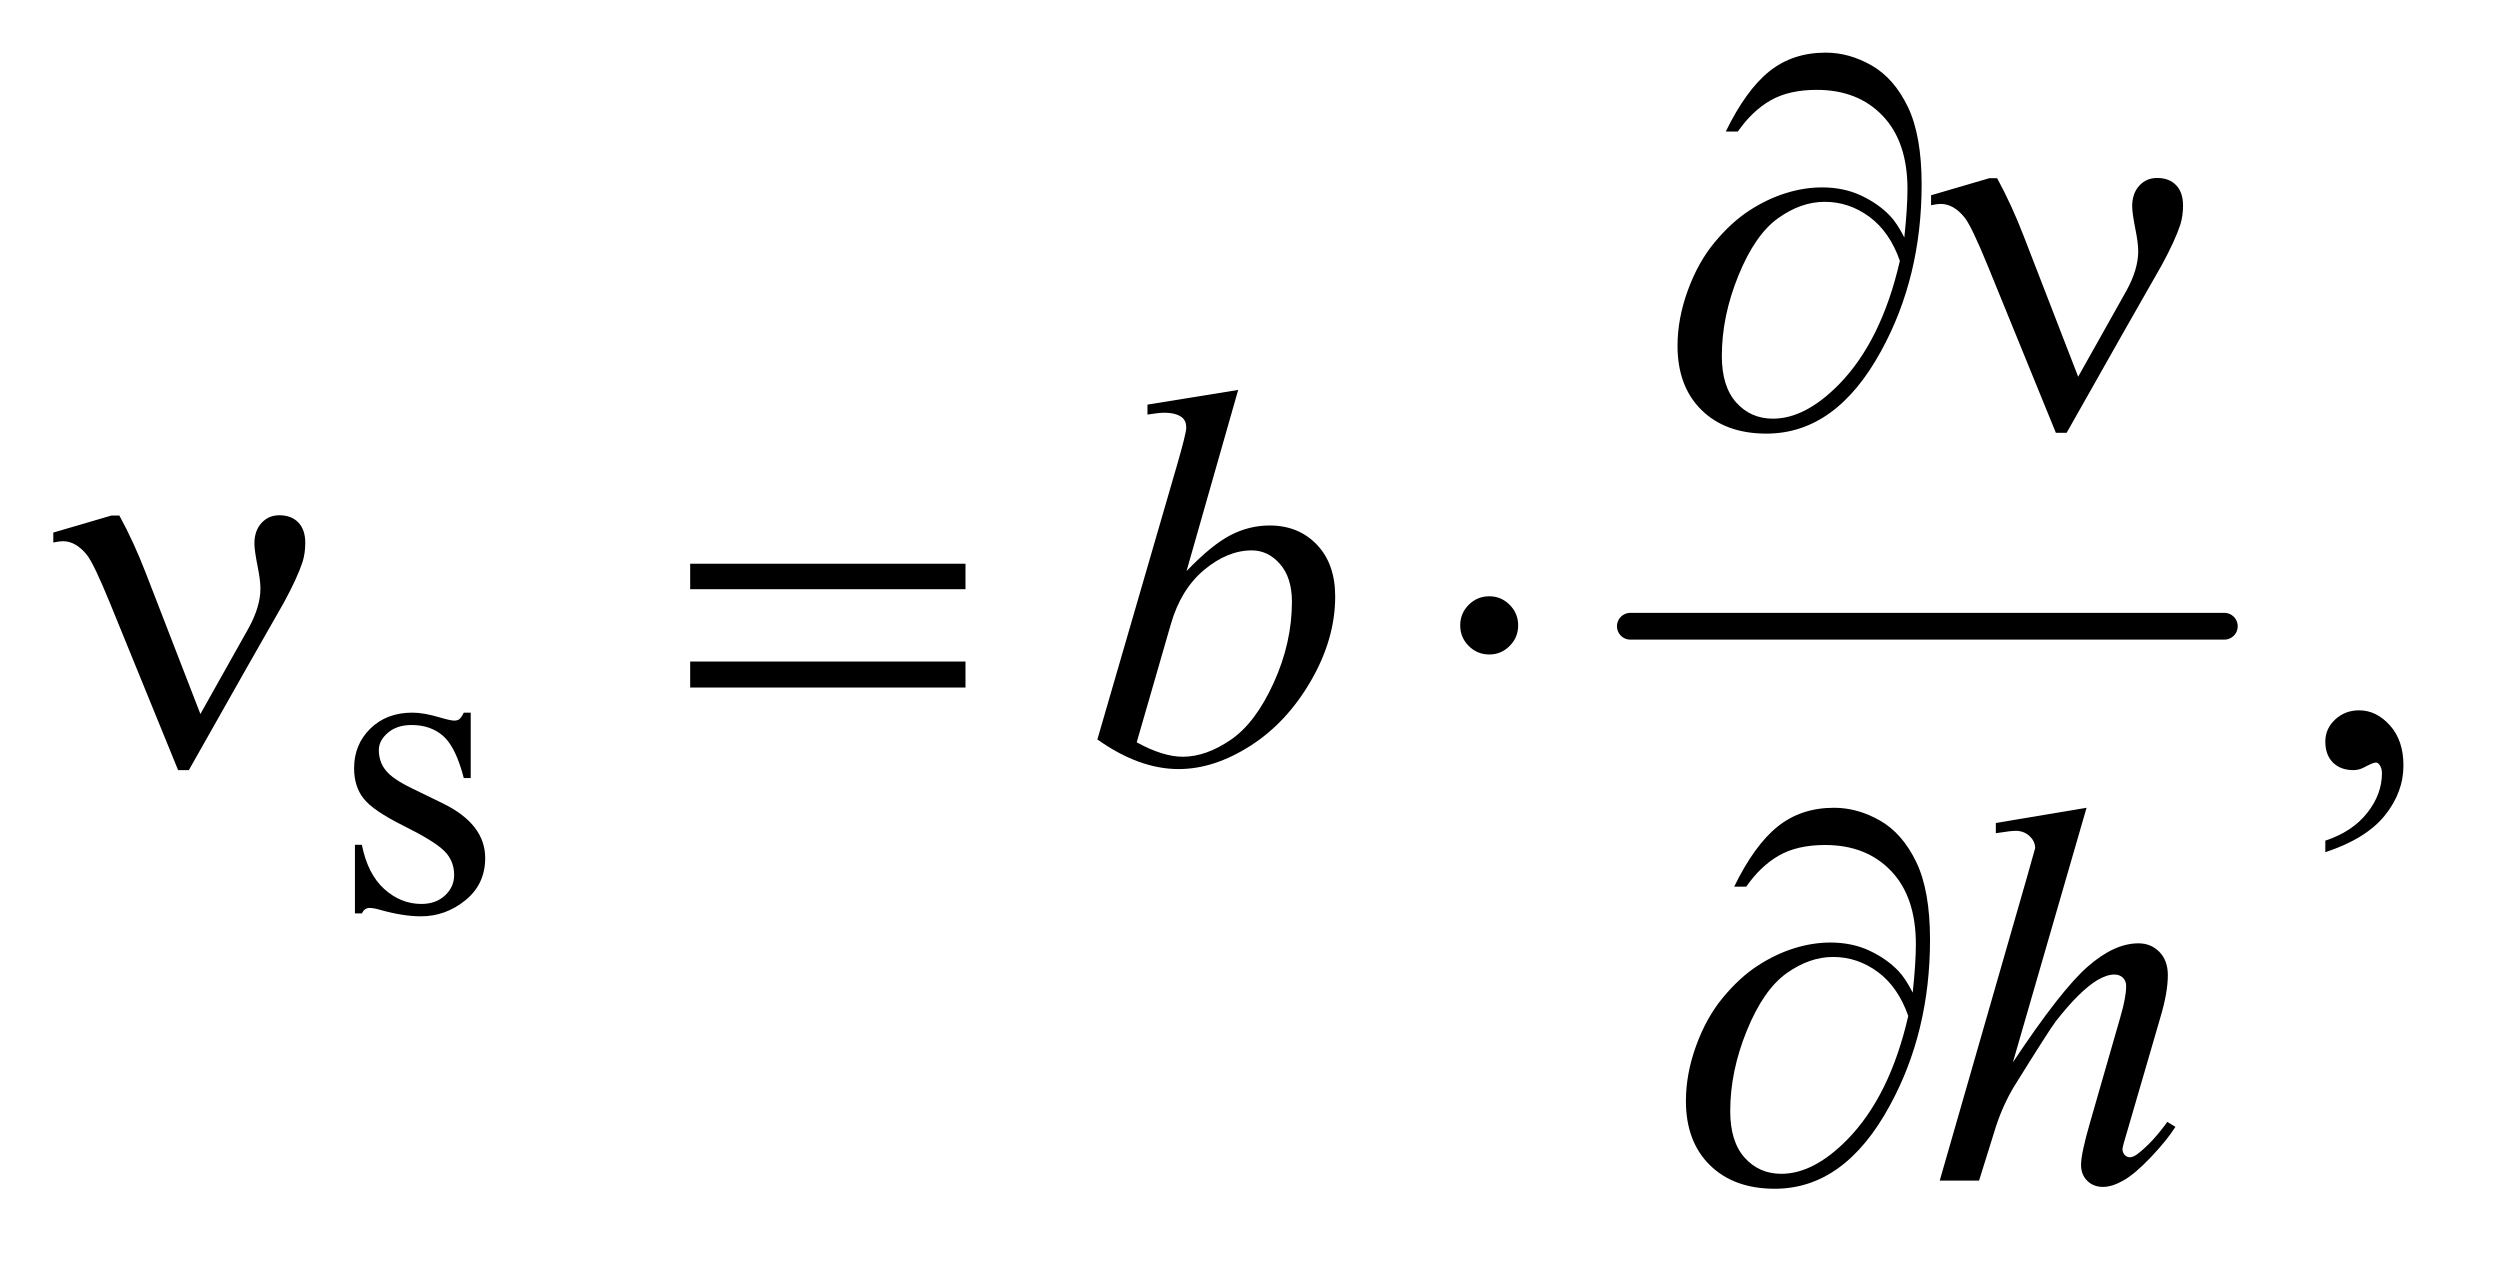 <?xml version="1.0" encoding="UTF-8"?>
<!DOCTYPE svg PUBLIC '-//W3C//DTD SVG 1.0//EN'
          'http://www.w3.org/TR/2001/REC-SVG-20010904/DTD/svg10.dtd'>
<svg stroke-dasharray="none" shape-rendering="auto" xmlns="http://www.w3.org/2000/svg" font-family="'Dialog'" text-rendering="auto" width="73" fill-opacity="1" color-interpolation="auto" color-rendering="auto" preserveAspectRatio="xMidYMid meet" font-size="12px" viewBox="0 0 73 37" fill="black" xmlns:xlink="http://www.w3.org/1999/xlink" stroke="black" image-rendering="auto" stroke-miterlimit="10" stroke-linecap="square" stroke-linejoin="miter" font-style="normal" stroke-width="1" height="37" stroke-dashoffset="0" font-weight="normal" stroke-opacity="1"
><!--Generated by the Batik Graphics2D SVG Generator--><defs id="genericDefs"
  /><g
  ><defs id="defs1"
    ><clipPath clipPathUnits="userSpaceOnUse" id="clipPath1"
      ><path d="M0.886 2.781 L46.721 2.781 L46.721 25.973 L0.886 25.973 L0.886 2.781 Z"
      /></clipPath
      ><clipPath clipPathUnits="userSpaceOnUse" id="clipPath2"
      ><path d="M28.301 88.864 L28.301 829.793 L1492.699 829.793 L1492.699 88.864 Z"
      /></clipPath
    ></defs
    ><g stroke-width="16" transform="scale(1.576,1.576) translate(-0.886,-2.781) matrix(0.031,0,0,0.031,0,0)" stroke-linejoin="round" stroke-linecap="round"
    ><line y2="464" fill="none" x1="1003" clip-path="url(#clipPath2)" x2="1358" y1="464"
    /></g
    ><g transform="matrix(0.049,0,0,0.049,-1.396,-4.383)"
    ><path d="M1163.312 230.969 Q1165.188 213.312 1165.188 202.062 Q1165.188 173.938 1150.422 158.469 Q1135.656 143 1111.125 143 Q1094.562 143 1083.625 149.25 Q1072.688 155.5 1064.094 167.844 L1056.906 167.844 Q1068.938 143.156 1082.844 131.984 Q1096.75 120.812 1116.438 120.812 Q1130.5 120.812 1143.859 128.469 Q1157.219 136.125 1165.422 153.156 Q1173.625 170.188 1173.625 199.406 Q1173.625 254.562 1149.562 298.469 Q1122.688 347.844 1081.125 347.844 Q1056.75 347.844 1042.453 333.781 Q1028.156 319.719 1028.156 295.5 Q1028.156 279.406 1034.25 262.609 Q1040.344 245.812 1050.266 233.859 Q1060.188 221.906 1070.891 214.953 Q1081.594 208 1092.609 204.562 Q1103.625 201.125 1114.25 201.125 Q1127.219 201.125 1137.531 205.969 Q1147.844 210.812 1154.719 218 Q1158.938 222.375 1163.312 230.969 ZM1160.656 244.875 Q1154.562 227.531 1142.453 218.625 Q1130.344 209.719 1115.812 209.719 Q1101.75 209.719 1088.078 219.484 Q1074.406 229.25 1064.484 253.547 Q1054.562 277.844 1054.562 301.594 Q1054.562 319.719 1063.156 329.328 Q1071.75 338.938 1085.031 338.938 Q1104.25 338.938 1124.25 318.625 Q1149.719 292.688 1160.656 244.875 ZM1266.906 313.938 L1295.5 263 Q1302.688 250.031 1302.688 239.25 Q1302.688 234.406 1301.125 226.594 Q1299.094 216.438 1299.094 212.375 Q1299.094 204.719 1303.312 200.109 Q1307.531 195.5 1313.938 195.5 Q1321.125 195.5 1325.266 199.797 Q1329.406 204.094 1329.406 211.906 Q1329.406 218 1327.844 223.156 Q1324.719 232.688 1316.75 247.375 L1293.781 287.688 L1260.031 347.375 L1253.625 347.375 L1213.156 248.156 Q1203.469 224.406 1199.25 219.094 Q1192.688 210.969 1185.031 210.969 Q1182.844 210.969 1179.25 211.75 L1179.25 205.812 L1213.938 195.656 L1218.625 195.656 Q1227.375 211.75 1234.406 230.031 L1266.906 313.938 Z" stroke="none" clip-path="url(#clipPath2)"
    /></g
    ><g transform="matrix(0.049,0,0,0.049,-1.396,-4.383)"
    ><path d="M147.906 514.938 L176.5 464 Q183.688 451.031 183.688 440.25 Q183.688 435.406 182.125 427.594 Q180.094 417.438 180.094 413.375 Q180.094 405.719 184.312 401.109 Q188.531 396.5 194.938 396.5 Q202.125 396.5 206.266 400.797 Q210.406 405.094 210.406 412.906 Q210.406 419 208.844 424.156 Q205.719 433.688 197.75 448.375 L174.781 488.688 L141.031 548.375 L134.625 548.375 L94.156 449.156 Q84.469 425.406 80.25 420.094 Q73.688 411.969 66.031 411.969 Q63.844 411.969 60.25 412.75 L60.25 406.812 L94.938 396.656 L99.625 396.656 Q108.375 412.75 115.406 431.031 L147.906 514.938 ZM439.781 425.406 L603.844 425.406 L603.844 440.562 L439.781 440.562 L439.781 425.406 ZM439.781 483.688 L603.844 483.688 L603.844 499.156 L439.781 499.156 L439.781 483.688 ZM933.188 462.125 Q933.188 469.312 928.109 474.391 Q923.031 479.469 916 479.469 Q908.812 479.469 903.734 474.391 Q898.656 469.312 898.656 462.125 Q898.656 454.938 903.734 449.859 Q908.812 444.781 916 444.781 Q923.031 444.781 928.109 449.859 Q933.188 454.938 933.188 462.125 Z" stroke="none" clip-path="url(#clipPath2)"
    /></g
    ><g transform="matrix(0.049,0,0,0.049,-1.396,-4.383)"
    ><path d="M1168.312 680.969 Q1170.188 663.312 1170.188 652.062 Q1170.188 623.938 1155.422 608.469 Q1140.656 593 1116.125 593 Q1099.562 593 1088.625 599.25 Q1077.688 605.5 1069.094 617.844 L1061.906 617.844 Q1073.938 593.156 1087.844 581.984 Q1101.75 570.812 1121.438 570.812 Q1135.5 570.812 1148.859 578.469 Q1162.219 586.125 1170.422 603.156 Q1178.625 620.188 1178.625 649.406 Q1178.625 704.562 1154.562 748.469 Q1127.688 797.844 1086.125 797.844 Q1061.75 797.844 1047.453 783.781 Q1033.156 769.719 1033.156 745.5 Q1033.156 729.406 1039.25 712.609 Q1045.344 695.812 1055.266 683.859 Q1065.188 671.906 1075.891 664.953 Q1086.594 658 1097.609 654.562 Q1108.625 651.125 1119.25 651.125 Q1132.219 651.125 1142.531 655.969 Q1152.844 660.812 1159.719 668 Q1163.938 672.375 1168.312 680.969 ZM1165.656 694.875 Q1159.562 677.531 1147.453 668.625 Q1135.344 659.719 1120.812 659.719 Q1106.75 659.719 1093.078 669.484 Q1079.406 679.25 1069.484 703.547 Q1059.562 727.844 1059.562 751.594 Q1059.562 769.719 1068.156 779.328 Q1076.75 788.938 1090.031 788.938 Q1109.25 788.938 1129.25 768.625 Q1154.719 742.688 1165.656 694.875 Z" stroke="none" clip-path="url(#clipPath2)"
    /></g
    ><g transform="matrix(0.049,0,0,0.049,-1.396,-4.383)"
    ><path d="M309 514.125 L309 553.125 L304.875 553.125 Q300.125 534.75 292.688 528.125 Q285.25 521.5 273.75 521.5 Q265 521.5 259.625 526.125 Q254.25 530.75 254.25 536.375 Q254.25 543.375 258.25 548.375 Q262.125 553.5 274 559.25 L292.25 568.125 Q317.625 580.5 317.625 600.75 Q317.625 616.375 305.812 625.938 Q294 635.5 279.375 635.5 Q268.875 635.5 255.375 631.75 Q251.25 630.5 248.625 630.5 Q245.75 630.5 244.125 633.75 L240 633.75 L240 592.875 L244.125 592.875 Q247.625 610.375 257.5 619.25 Q267.375 628.125 279.625 628.125 Q288.25 628.125 293.688 623.062 Q299.125 618 299.125 610.875 Q299.125 602.25 293.062 596.375 Q287 590.5 268.875 581.5 Q250.75 572.5 245.125 565.25 Q239.5 558.125 239.5 547.25 Q239.5 533.125 249.188 523.625 Q258.875 514.125 274.25 514.125 Q281 514.125 290.625 517 Q297 518.875 299.125 518.875 Q301.125 518.875 302.25 518 Q303.375 517.125 304.875 514.125 L309 514.125 Z" stroke="none" clip-path="url(#clipPath2)"
    /></g
    ><g transform="matrix(0.049,0,0,0.049,-1.396,-4.383)"
    ><path d="M1414.188 597.281 L1414.188 590.406 Q1430.281 585.094 1439.109 573.922 Q1447.938 562.75 1447.938 550.25 Q1447.938 547.281 1446.531 545.25 Q1445.438 543.844 1444.344 543.844 Q1442.625 543.844 1436.844 546.969 Q1434.031 548.375 1430.906 548.375 Q1423.25 548.375 1418.719 543.844 Q1414.188 539.312 1414.188 531.344 Q1414.188 523.688 1420.047 518.219 Q1425.906 512.75 1434.344 512.75 Q1444.656 512.75 1452.703 521.734 Q1460.75 530.719 1460.75 545.562 Q1460.75 561.656 1449.578 575.484 Q1438.406 589.312 1414.188 597.281 Z" stroke="none" clip-path="url(#clipPath2)"
    /></g
    ><g transform="matrix(0.049,0,0,0.049,-1.396,-4.383)"
    ><path d="M766.344 321.812 L735.562 429.781 Q750.562 414.156 761.734 408.375 Q772.906 402.594 785.094 402.594 Q802.281 402.594 813.219 414 Q824.156 425.406 824.156 444.938 Q824.156 470.094 809.781 495.016 Q795.406 519.938 773.688 533.844 Q751.969 547.75 730.875 547.75 Q707.281 547.75 682.438 530.094 L729.938 366.5 Q735.406 347.594 735.406 344.312 Q735.406 340.25 732.906 338.219 Q729.312 335.406 722.281 335.406 Q719 335.406 712.281 336.5 L712.281 330.562 L766.344 321.812 ZM705.875 531.812 Q721.5 540.406 733.375 540.406 Q747.125 540.406 761.891 530.328 Q776.656 520.25 787.516 496.344 Q798.375 472.438 798.375 448.062 Q798.375 433.688 791.266 425.562 Q784.156 417.438 774.469 417.438 Q759.938 417.438 746.031 429.078 Q732.125 440.719 726.188 461.5 L705.875 531.812 Z" stroke="none" clip-path="url(#clipPath2)"
    /></g
    ><g transform="matrix(0.049,0,0,0.049,-1.396,-4.383)"
    ><path d="M1271.906 570.812 L1228 722.531 Q1256.438 679.719 1272.375 665.656 Q1288.312 651.594 1302.844 651.594 Q1310.344 651.594 1315.344 656.75 Q1320.344 661.906 1320.344 670.5 Q1320.344 680.812 1315.969 695.5 L1296.906 760.969 Q1293.312 772.844 1293.312 774.094 Q1293.312 776.281 1294.641 777.688 Q1295.969 779.094 1297.688 779.094 Q1299.719 779.094 1302.375 777.062 Q1311.281 770.188 1320.031 758 L1324.875 760.969 Q1319.562 769.25 1310.109 779.172 Q1300.656 789.094 1293.859 792.922 Q1287.062 796.75 1281.75 796.75 Q1275.969 796.75 1272.297 793.078 Q1268.625 789.406 1268.625 783.625 Q1268.625 776.75 1274.094 758 L1292.062 695.5 Q1295.5 683.781 1295.5 677.062 Q1295.5 673.938 1293.547 672.062 Q1291.594 670.188 1288.469 670.188 Q1283.938 670.188 1278.156 673.625 Q1267.531 680.188 1253.625 698 Q1249.875 702.844 1228.625 737.062 Q1222.062 748 1217.844 760.969 L1207.844 793 L1184.406 793 L1235.812 614.25 L1241.281 594.875 Q1241.281 590.812 1237.922 587.688 Q1234.562 584.562 1229.719 584.562 Q1226.906 584.562 1221.125 585.5 L1217.844 585.969 L1217.844 579.875 L1271.906 570.812 Z" stroke="none" clip-path="url(#clipPath2)"
    /></g
  ></g
></svg
>
